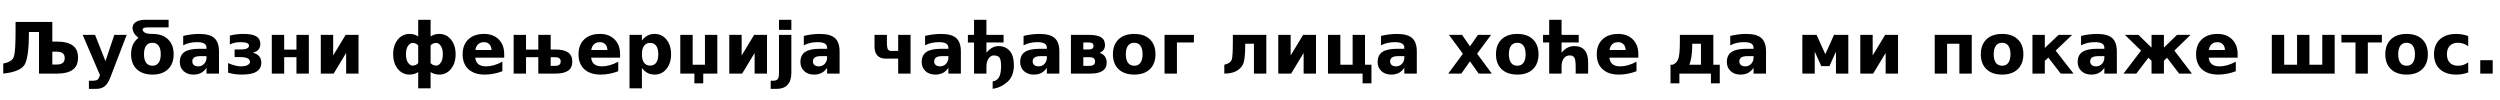 <?xml version="1.0"?>
<svg version="1.1" xmlns="http://www.w3.org/2000/svg" width="1412.173px" height="56.562px"><path fill="#000000" d="M32.012,36.445q2.363,0,3.457-0.918t1.094-2.734q0-1.777-1.084-2.686t-3.467-0.908l-2.461,0l0,7.246l2.461,0z M32.559,41.562l-10.527,0l0-23.496l-5.723,0l0,1.797q0,10.723-1.895,15.664t-12.578,6.035l0-5.684q5-0.918,5.977-3.809t0.977-14.16l0-5.508l20.762,0l0,11.113l3.008,0q5.527,0,8.525,2.178t2.998,6.865q0,4.648-2.998,6.826t-8.525,2.178z M46.702,19.688l6.992,0l5.879,14.844l5-14.844l6.992,0l-9.199,23.945q-1.387,3.652-3.232,5.107t-4.873,1.455l-4.043,0l0-4.59l2.188,0q1.777,0,2.588-0.566t1.26-2.031l0.195-0.605z M86.099,24.16q-2.324,0-3.545,1.67t-1.221,4.814t1.221,4.814t3.545,1.67q2.285,0,3.496-1.67t1.211-4.814t-1.211-4.814t-3.496-1.67z M95.24,11.172l0,4.297l-11.582,0q-1.875,0-2.48,0.342t-0.605,1.025q0,0.723,1.123,1.523t4.404,0.801q5.645,0,8.818,3.047t3.174,8.438t-3.174,8.438t-8.818,3.047q-5.664,0-8.857-3.047t-3.193-8.438q0-6.211,4.18-9.258q-2.363-1.973-2.871-3.35t-0.508-2.178q0-2.129,1.836-3.408t5.742-1.279l12.812,0z M113.016,31.719q-2.188,0-3.291,0.742t-1.104,2.188q0,1.328,0.889,2.08t2.471,0.752q1.973,0,3.32-1.416t1.348-3.545l0-0.801l-3.633,0z M123.699,29.082l0,12.48l-7.051,0l0-3.242q-1.406,1.992-3.164,2.9t-4.277,0.908q-3.398,0-5.518-1.982t-2.119-5.146q0-3.848,2.646-5.645t8.311-1.797l4.121,0l0-0.547q0-1.66-1.309-2.432t-4.082-0.771q-2.246,0-4.18,0.449t-3.594,1.348l0-5.332q2.246-0.547,4.512-0.83t4.531-0.283q5.918,0,8.545,2.334t2.627,7.588z M132.51,27.93l3.203,0q2.871,0,3.916-0.625t1.045-1.484q0-2.012-4.609-2.012q-3.848,0-6.23,1.348l0-5.059q3.555-0.938,7.754-0.938q4.922,0,7.188,1.396t2.266,4.346q0,3.867-4.277,4.863q4.824,1.191,4.824,5.586q0,3.379-2.656,5.078t-8.34,1.699q-4.238,0-7.754-1.094l0-5.391q4.375,1.836,6.973,1.836q2.852,0,4.131-0.771t1.279-1.748q0-2.715-5.625-2.715l-3.086,0l0-4.316z M153.529,19.688l6.992,0l0,8.32l6.934,0l0-8.32l6.992,0l0,21.875l-6.992,0l0-9.238l-6.934,0l0,9.238l-6.992,0l0-21.875z M202.516,19.688l0,21.875l-6.992,0l0-11.641l-7.051,11.641l-7.266,0l0-21.875l6.992,0l0,11.641l7.051-11.641l7.266,0z  M232.951,24.238q-1.27,0-2.451,1.641t-1.182,4.766t1.182,4.766t2.451,1.641q2.09,0,3.281-1.445l0-9.922q-1.191-1.445-3.281-1.445z M236.232,11.172l6.992,0l0,9.414q2.07-1.426,4.902-1.426q4.043,0,6.641,3.213t2.598,8.271t-2.598,8.271t-6.641,3.213q-2.832,0-4.902-1.426l0,9.18l-6.992,0l0-9.18q-2.07,1.426-4.902,1.426q-4.043,0-6.641-3.213t-2.598-8.271t2.598-8.271t6.641-3.213q2.832,0,4.902,1.426l0-9.414z M246.505,24.238q-2.09,0-3.281,1.445l0,9.922q1.191,1.445,3.281,1.445q1.27,0,2.451-1.641t1.182-4.766t-1.182-4.766t-2.451-1.641z M284.809,30.566l0,1.992l-16.348,0q0.254,2.461,1.777,3.691t4.258,1.23q2.207,0,4.521-0.654t4.756-1.982l0,5.391q-2.48,0.938-4.961,1.416t-4.961,0.479q-5.938,0-9.229-3.018t-3.291-8.467q0-5.352,3.232-8.418t8.896-3.066q5.156,0,8.252,3.105t3.096,8.301z M277.621,28.242q0-1.992-1.162-3.213t-3.037-1.221q-2.031,0-3.301,1.143t-1.582,3.291l9.082,0z M313.62,37.188q1.543,0,2.324-0.615t0.781-1.846q0-1.211-0.811-1.816t-2.295-0.605l-2.559,0l0,4.883l2.559,0z M314.05,41.562l-9.98,0l0-9.238l-6.934,0l0,9.238l-6.992,0l0-21.875l6.992,0l0,8.32l6.934,0l0-8.32l6.992,0l0,8.301l2.988,0q4.434,0,6.826,1.631t2.393,5.186t-2.393,5.156t-6.826,1.602z M350.263,30.566l0,1.992l-16.348,0q0.254,2.461,1.777,3.691t4.258,1.23q2.207,0,4.521-0.654t4.756-1.982l0,5.391q-2.48,0.938-4.961,1.416t-4.961,0.479q-5.938,0-9.229-3.018t-3.291-8.467q0-5.352,3.232-8.418t8.896-3.066q5.156,0,8.252,3.105t3.096,8.301z M343.076,28.242q0-1.992-1.162-3.213t-3.037-1.221q-2.031,0-3.301,1.143t-1.582,3.291l9.082,0z M362.59,38.398l0,11.484l-6.992,0l0-30.195l6.992,0l0,3.203q1.445-1.914,3.203-2.822t4.043-0.908q4.043,0,6.641,3.213t2.598,8.271t-2.598,8.271t-6.641,3.213q-2.285,0-4.043-0.908t-3.203-2.822z M367.238,24.238q-2.246,0-3.447,1.65t-1.201,4.756t1.201,4.756t3.447,1.65t3.428-1.641t1.182-4.766t-1.182-4.766t-3.428-1.641z M397.241,47.09l-5,0l0-5.527l-7.969,0l0-21.875l6.992,0l0,16.875l6.934,0l0-16.875l6.992,0l0,21.875l-7.949,0l0,5.527z M433.259,19.688l0,21.875l-6.992,0l0-11.641l-7.051,11.641l-7.266,0l0-21.875l6.992,0l0,11.641l7.051-11.641l7.266,0z M440.02,19.688l6.992,0l0,21.484q0,4.395-2.109,6.709t-6.113,2.314l-3.457,0l0-4.59l1.211,0q1.992,0,2.734-0.898t0.742-3.535l0-21.484z M440.02,11.172l6.992,0l0,5.703l-6.992,0l0-5.703z M463.577,31.719q-2.188,0-3.291,0.742t-1.104,2.188q0,1.328,0.889,2.08t2.471,0.752q1.973,0,3.32-1.416t1.348-3.545l0-0.801l-3.633,0z M474.261,29.082l0,12.48l-7.051,0l0-3.242q-1.406,1.992-3.164,2.9t-4.277,0.908q-3.398,0-5.518-1.982t-2.119-5.146q0-3.848,2.646-5.645t8.311-1.797l4.121,0l0-0.547q0-1.66-1.309-2.432t-4.082-0.771q-2.246,0-4.18,0.449t-3.594,1.348l0-5.332q2.246-0.547,4.512-0.83t4.531-0.283q5.918,0,8.545,2.334t2.627,7.588z  M507.352,41.562l0-8.457l-7.188,0q-2.93,0-4.551-1.729t-1.621-5.127l0-6.562l6.992,0l0,3.887q0,3.477,0.566,4.346t2.051,0.869l3.75,0l0-9.102l6.992,0l0,21.875l-6.992,0z M532.081,31.719q-2.188,0-3.291,0.742t-1.104,2.188q0,1.328,0.889,2.08t2.471,0.752q1.973,0,3.32-1.416t1.348-3.545l0-0.801l-3.633,0z M542.765,29.082l0,12.48l-7.051,0l0-3.242q-1.406,1.992-3.164,2.9t-4.277,0.908q-3.398,0-5.518-1.982t-2.119-5.146q0-3.848,2.646-5.645t8.311-1.797l4.121,0l0-0.547q0-1.66-1.309-2.432t-4.082-0.771q-2.246,0-4.18,0.449t-3.594,1.348l0-5.332q2.246-0.547,4.512-0.83t4.531-0.283q5.918,0,8.545,2.334t2.627,7.588z M546.732,24.004l0-4.316l3.477,0l0-8.516l6.992,0l0,8.516l9.688,0l0,4.316l-9.688,0l0,5.762q3.086-3.73,6.836-3.73q3.926,0,6.299,2.686t2.373,8.154q0,6.152-3.662,9.395t-8.33,3.926l0-4.18q2.422-0.371,3.594-2.412t1.172-6.221q0-3.613-0.908-4.844t-3.252-1.23q-1.621,0-2.871,1.689t-1.25,4.678l0,3.887l-6.992,0l0-17.559l-3.477,0z M587.711,31.719q-2.188,0-3.291,0.742t-1.104,2.188q0,1.328,0.889,2.08t2.471,0.752q1.973,0,3.32-1.416t1.348-3.545l0-0.801l-3.633,0z M598.395,29.082l0,12.48l-7.051,0l0-3.242q-1.406,1.992-3.164,2.9t-4.277,0.908q-3.398,0-5.518-1.982t-2.119-5.146q0-3.848,2.646-5.645t8.311-1.797l4.121,0l0-0.547q0-1.66-1.309-2.432t-4.082-0.771q-2.246,0-4.18,0.449t-3.594,1.348l0-5.332q2.246-0.547,4.512-0.83t4.531-0.283q5.918,0,8.545,2.334t2.627,7.588z M615.233,27.93q1.211,0,1.836-0.498t0.625-1.475t-0.625-1.465t-1.836-0.488l-3.301,0l0,3.926l3.301,0z M615.468,37.188q1.543,0,2.324-0.615t0.781-1.846q0-1.211-0.781-1.816t-2.324-0.605l-3.535,0l0,4.883l3.535,0z M604.94,19.688l10.02,0q4.863,0,7.041,1.377t2.178,4.404q0,1.602-0.801,2.725t-2.305,1.67q1.934,0.527,2.998,1.943t1.064,3.486q0,3.164-2.285,4.717t-6.934,1.553l-10.977,0l0-21.875z M640.705,24.16q-2.324,0-3.545,1.67t-1.221,4.814t1.221,4.814t3.545,1.67q2.285,0,3.496-1.67t1.211-4.814t-1.211-4.814t-3.496-1.67z M640.705,19.16q5.645,0,8.818,3.047t3.174,8.438t-3.174,8.438t-8.818,3.047q-5.664,0-8.857-3.047t-3.193-8.438t3.193-8.438t8.857-3.047z M657.817,41.562l0-21.875l16.582,0l0,4.316l-9.59,0l0,17.559l-6.992,0z  M691.572,41.562l0-5q3.457-0.703,4.238-2.988q0.586-1.738,0.586-10.312l0-3.574l18.906,0l0,21.875l-6.992,0l0-16.875l-4.922,0l0,0.723q0,8.574-1.348,11.074q-2.734,5.078-10.469,5.078z M743.371,19.688l0,21.875l-6.992,0l0-11.641l-7.051,11.641l-7.266,0l0-21.875l6.992,0l0,11.641l7.051-11.641l7.266,0z M769.683,47.09l0-5.527l-19.551,0l0-21.875l6.992,0l0,16.875l6.934,0l0-16.875l6.992,0l0,16.875l3.633,0l0,10.527l-5,0z M789.627,31.719q-2.188,0-3.291,0.742t-1.104,2.188q0,1.328,0.889,2.08t2.471,0.752q1.973,0,3.32-1.416t1.348-3.545l0-0.801l-3.633,0z M800.31,29.082l0,12.48l-7.051,0l0-3.242q-1.406,1.992-3.164,2.9t-4.277,0.908q-3.398,0-5.518-1.982t-2.119-5.146q0-3.848,2.646-5.645t8.311-1.797l4.121,0l0-0.547q0-1.66-1.309-2.432t-4.082-0.771q-2.246,0-4.18,0.449t-3.594,1.348l0-5.332q2.246-0.547,4.512-0.83t4.531-0.283q5.918,0,8.545,2.334t2.627,7.588z  M826.351,30.371l-7.891-10.684l7.402,0l4.473,6.484l4.531-6.484l7.402,0l-7.891,10.645l8.281,11.23l-7.402,0l-4.922-6.914l-4.863,6.914l-7.402,0z M857.076,24.16q-2.324,0-3.545,1.67t-1.221,4.814t1.221,4.814t3.545,1.67q2.285,0,3.496-1.67t1.211-4.814t-1.211-4.814t-3.496-1.67z M857.076,19.16q5.645,0,8.818,3.047t3.174,8.438t-3.174,8.438t-8.818,3.047q-5.664,0-8.857-3.047t-3.193-8.438t3.193-8.438t8.857-3.047z M871.61,24.004l0-4.316l3.477,0l0-8.516l6.992,0l0,8.516l9.688,0l0,4.316l-9.688,0l0,5.762q1.582-1.914,3.359-2.822t3.926-0.908q3.789,0,5.752,2.324t1.963,6.758l0,6.445l-7.031,0l0-3.672q0-4.395-0.82-5.488t-2.461-1.094q-2.227,0-3.457,1.689t-1.23,4.678l0,3.887l-6.992,0l0-17.559l-3.477,0z M925.441,30.566l0,1.992l-16.348,0q0.254,2.461,1.777,3.691t4.258,1.23q2.207,0,4.521-0.654t4.756-1.982l0,5.391q-2.48,0.938-4.961,1.416t-4.961,0.479q-5.938,0-9.229-3.018t-3.291-8.467q0-5.352,3.232-8.418t8.896-3.066q5.156,0,8.252,3.105t3.096,8.301z M918.253,28.242q0-1.992-1.162-3.213t-3.037-1.221q-2.031,0-3.301,1.143t-1.582,3.291l9.082,0z  M944.801,36.562q2.227-0.742,3.164-3.213t0.938-9.521l0-4.141l18.906,0l0,16.875l3.633,0l0,10.527l-5,0l0-5.527l-17.812,0l0,5.527l-5,0l0-10.527l1.172,0z M960.817,24.688l-4.922,0l0,0.605q0,7.168-1.621,11.27l6.543,0l0-11.875z M986.894,31.719q-2.188,0-3.291,0.742t-1.104,2.188q0,1.328,0.889,2.08t2.471,0.752q1.973,0,3.32-1.416t1.348-3.545l0-0.801l-3.633,0z M997.577,29.082l0,12.48l-7.051,0l0-3.242q-1.406,1.992-3.164,2.9t-4.277,0.908q-3.398,0-5.518-1.982t-2.119-5.146q0-3.848,2.646-5.645t8.311-1.797l4.121,0l0-0.547q0-1.66-1.309-2.432t-4.082-0.771q-2.246,0-4.18,0.449t-3.594,1.348l0-5.332q2.246-0.547,4.512-0.83t4.531-0.283q5.918,0,8.545,2.334t2.627,7.588z  M1018.09,19.688l8.047,0l4.922,10.938l4.922-10.938l8.066,0l0,21.875l-6.973,0l0-12.402l-3.691,8.203l-4.59,0l-3.711-8.203l0,12.402l-6.992,0l0-21.875z M1072.136,19.688l0,21.875l-6.992,0l0-11.641l-7.051,11.641l-7.266,0l0-21.875l6.992,0l0,11.641l7.051-11.641l7.266,0z  M1113.782,19.688l0,21.875l-6.992,0l0-16.875l-6.934,0l0,16.875l-6.992,0l0-21.875l20.918,0z M1130.952,24.16q-2.324,0-3.545,1.67t-1.221,4.814t1.221,4.814t3.545,1.67q2.285,0,3.496-1.67t1.211-4.814t-1.211-4.814t-3.496-1.67z M1130.952,19.16q5.645,0,8.818,3.047t3.174,8.438t-3.174,8.438t-8.818,3.047q-5.664,0-8.857-3.047t-3.193-8.438t3.193-8.438t8.857-3.047z M1148.064,19.688l6.992,0l0,7.402l7.793-7.402l7.656,0l-9.336,8.887l10.098,12.988l-7.227,0l-7.012-9.043l-1.973,1.875l0,7.168l-6.992,0l0-21.875z M1185.059,31.719q-2.188,0-3.291,0.742t-1.104,2.188q0,1.328,0.889,2.08t2.471,0.752q1.973,0,3.32-1.416t1.348-3.545l0-0.801l-3.633,0z M1195.743,29.082l0,12.48l-7.051,0l0-3.242q-1.406,1.992-3.164,2.9t-4.277,0.908q-3.398,0-5.518-1.982t-2.119-5.146q0-3.848,2.646-5.645t8.311-1.797l4.121,0l0-0.547q0-1.66-1.309-2.432t-4.082-0.771q-2.246,0-4.18,0.449t-3.594,1.348l0-5.332q2.246-0.547,4.512-0.83t4.531-0.283q5.918,0,8.545,2.334t2.627,7.588z M1199.515,41.562l9.902-12.988l-9.141-8.887l7.656,0l7.402,7.207l0-7.207l6.992,0l0,7.207l7.402-7.207l7.656,0l-9.141,8.887l9.902,12.988l-7.227,0l-6.836-8.945l-1.758,1.699l0,7.246l-6.992,0l0-7.246l-1.758-1.699l-6.836,8.945l-7.227,0z M1263.971,30.566l0,1.992l-16.348,0q0.254,2.461,1.777,3.691t4.258,1.23q2.207,0,4.521-0.654t4.756-1.982l0,5.391q-2.48,0.938-4.961,1.416t-4.961,0.479q-5.938,0-9.229-3.018t-3.291-8.467q0-5.352,3.232-8.418t8.896-3.066q5.156,0,8.252,3.105t3.096,8.301z M1256.783,28.242q0-1.992-1.162-3.213t-3.037-1.221q-2.031,0-3.301,1.143t-1.582,3.291l9.082,0z  M1304.523,36.562l7.266,0l0-16.875l6.992,0l0,21.875l-35.508,0l0-21.875l6.992,0l0,16.875l7.266,0l0-16.875l6.992,0l0,16.875z M1322.592,19.688l22.852,0l0,4.316l-7.93,0l0,17.559l-6.973,0l0-17.559l-7.949,0l0-4.316z M1359.43,24.16q-2.324,0-3.545,1.67t-1.221,4.814t1.221,4.814t3.545,1.67q2.285,0,3.496-1.67t1.211-4.814t-1.211-4.814t-3.496-1.67z M1359.43,19.16q5.645,0,8.818,3.047t3.174,8.438t-3.174,8.438t-8.818,3.047q-5.664,0-8.857-3.047t-3.193-8.438t3.193-8.438t8.857-3.047z M1394.218,20.371l0,5.703q-1.426-0.977-2.861-1.445t-2.979-0.469q-2.93,0-4.561,1.709t-1.631,4.775t1.631,4.775t4.561,1.709q1.641,0,3.115-0.488t2.725-1.445l0,5.723q-1.641,0.605-3.33,0.908t-3.389,0.303q-5.918,0-9.258-3.037t-3.34-8.447t3.34-8.447t9.258-3.037q1.719,0,3.389,0.303t3.33,0.908z M1401.018,34.004l7.031,0l0,7.559l-7.031,0l0-7.559z"/></svg>
